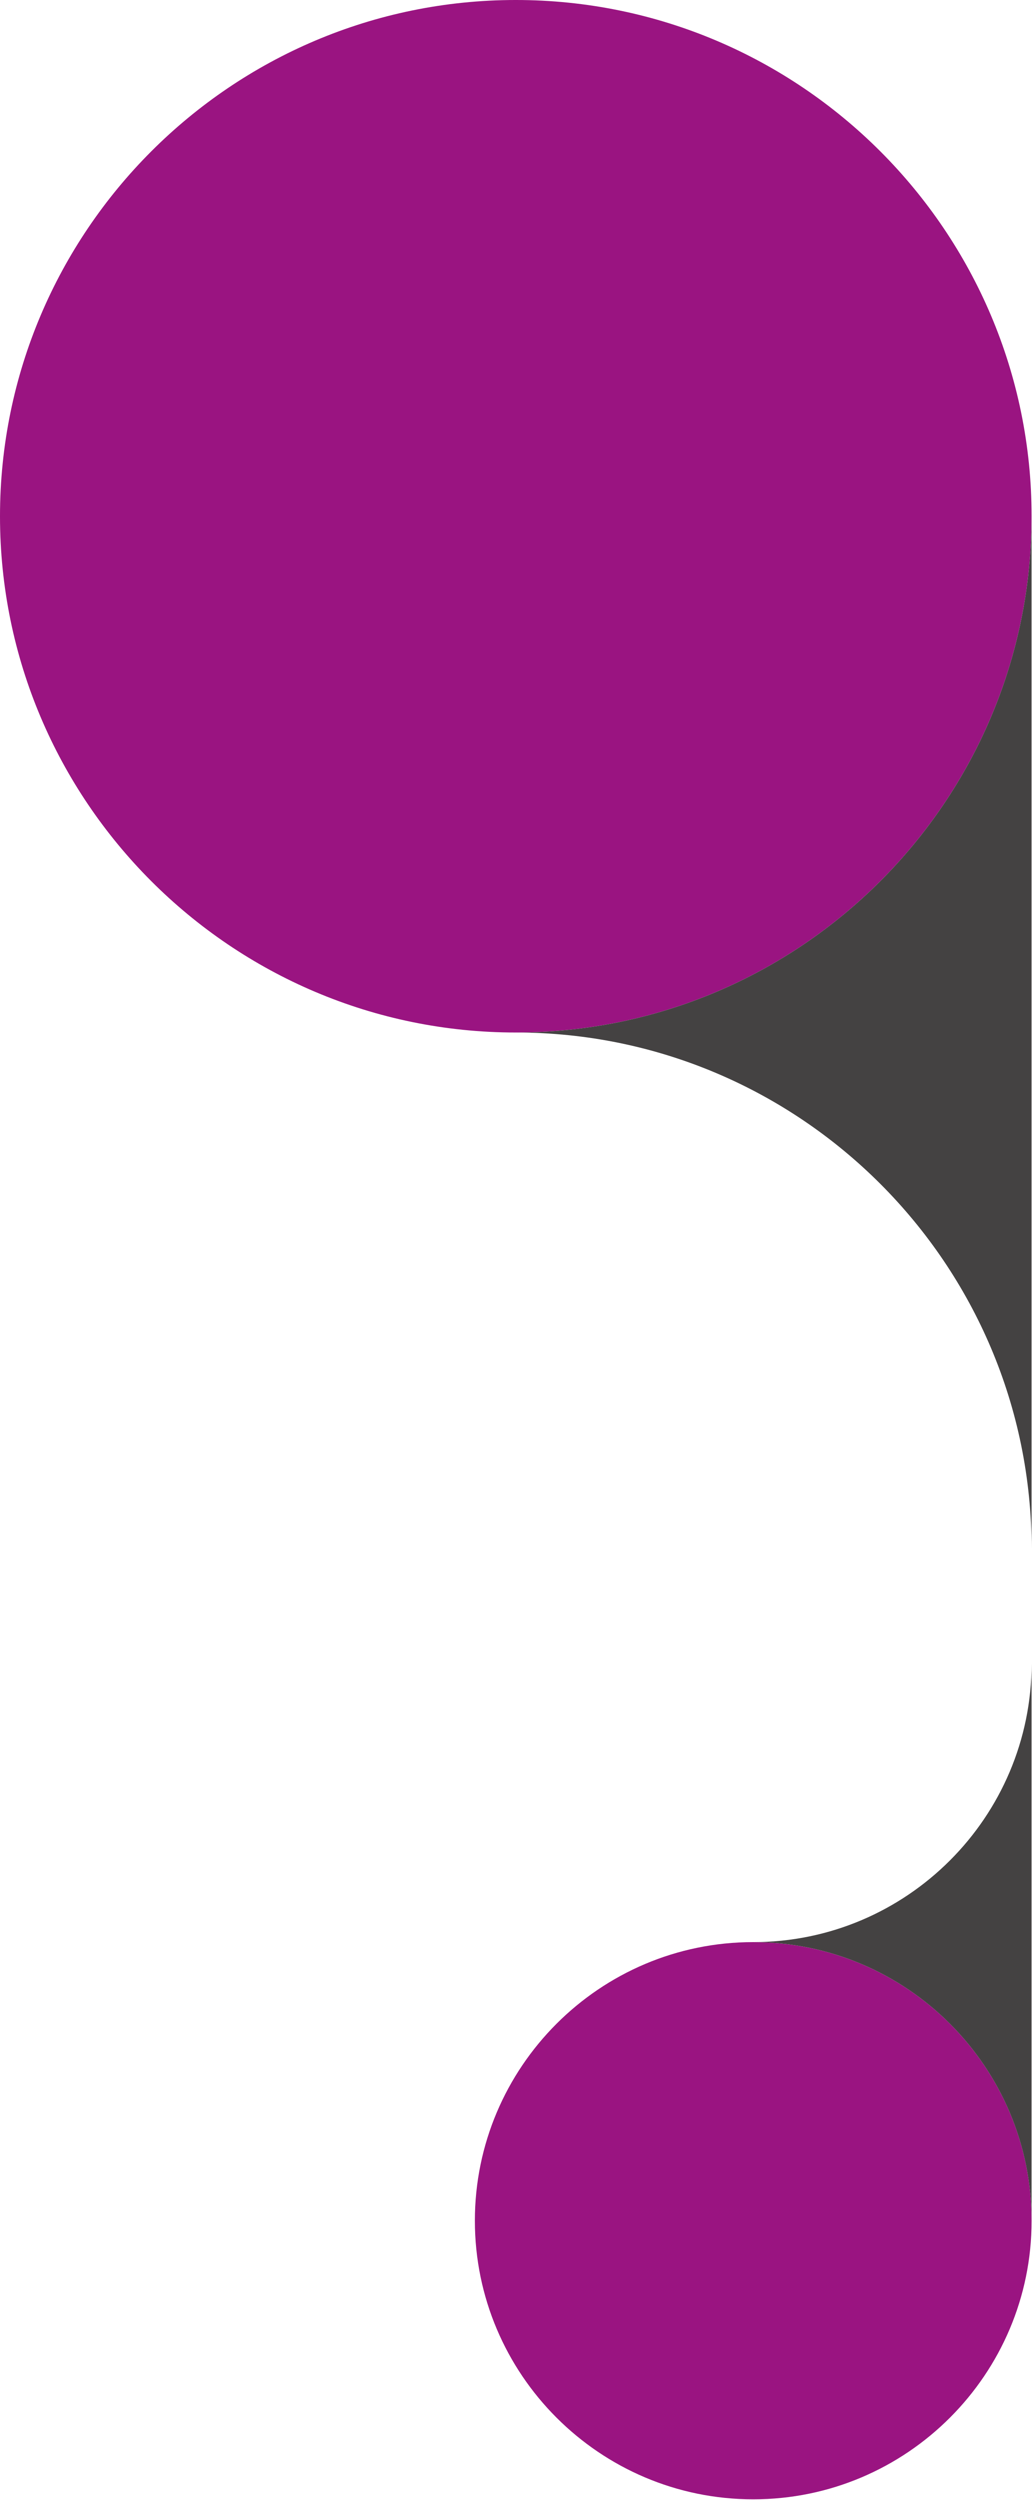 <svg width="67" height="162" viewBox="0 0 67 162" fill="none" xmlns="http://www.w3.org/2000/svg">
<path d="M33.455 -7.77563e-05C15.008 -7.695e-05 -2.26869e-06 15.008 -1.46235e-06 33.455C-6.56007e-07 51.901 15.008 66.909 33.455 66.909C51.902 66.909 66.909 51.901 66.909 33.455C66.909 15.008 51.902 -7.85626e-05 33.455 -7.77563e-05Z" fill="#9A1481"/>
<path d="M66.909 100.364L66.909 33.455C66.909 51.901 51.901 66.909 33.455 66.909C51.901 66.909 66.909 81.917 66.909 100.364Z" fill="#444242"/>
<path d="M48.855 161.962C38.899 161.962 30.8 153.863 30.8 143.907C30.8 133.952 38.899 125.853 48.855 125.853C58.81 125.853 66.91 133.952 66.91 143.907C66.91 153.863 58.81 161.962 48.855 161.962Z" fill="#9A1481"/>
<path d="M66.909 107.798L66.909 143.908C66.909 133.952 58.81 125.853 48.855 125.853C58.81 125.853 66.909 117.753 66.909 107.798Z" fill="#444242"/>
</svg>
